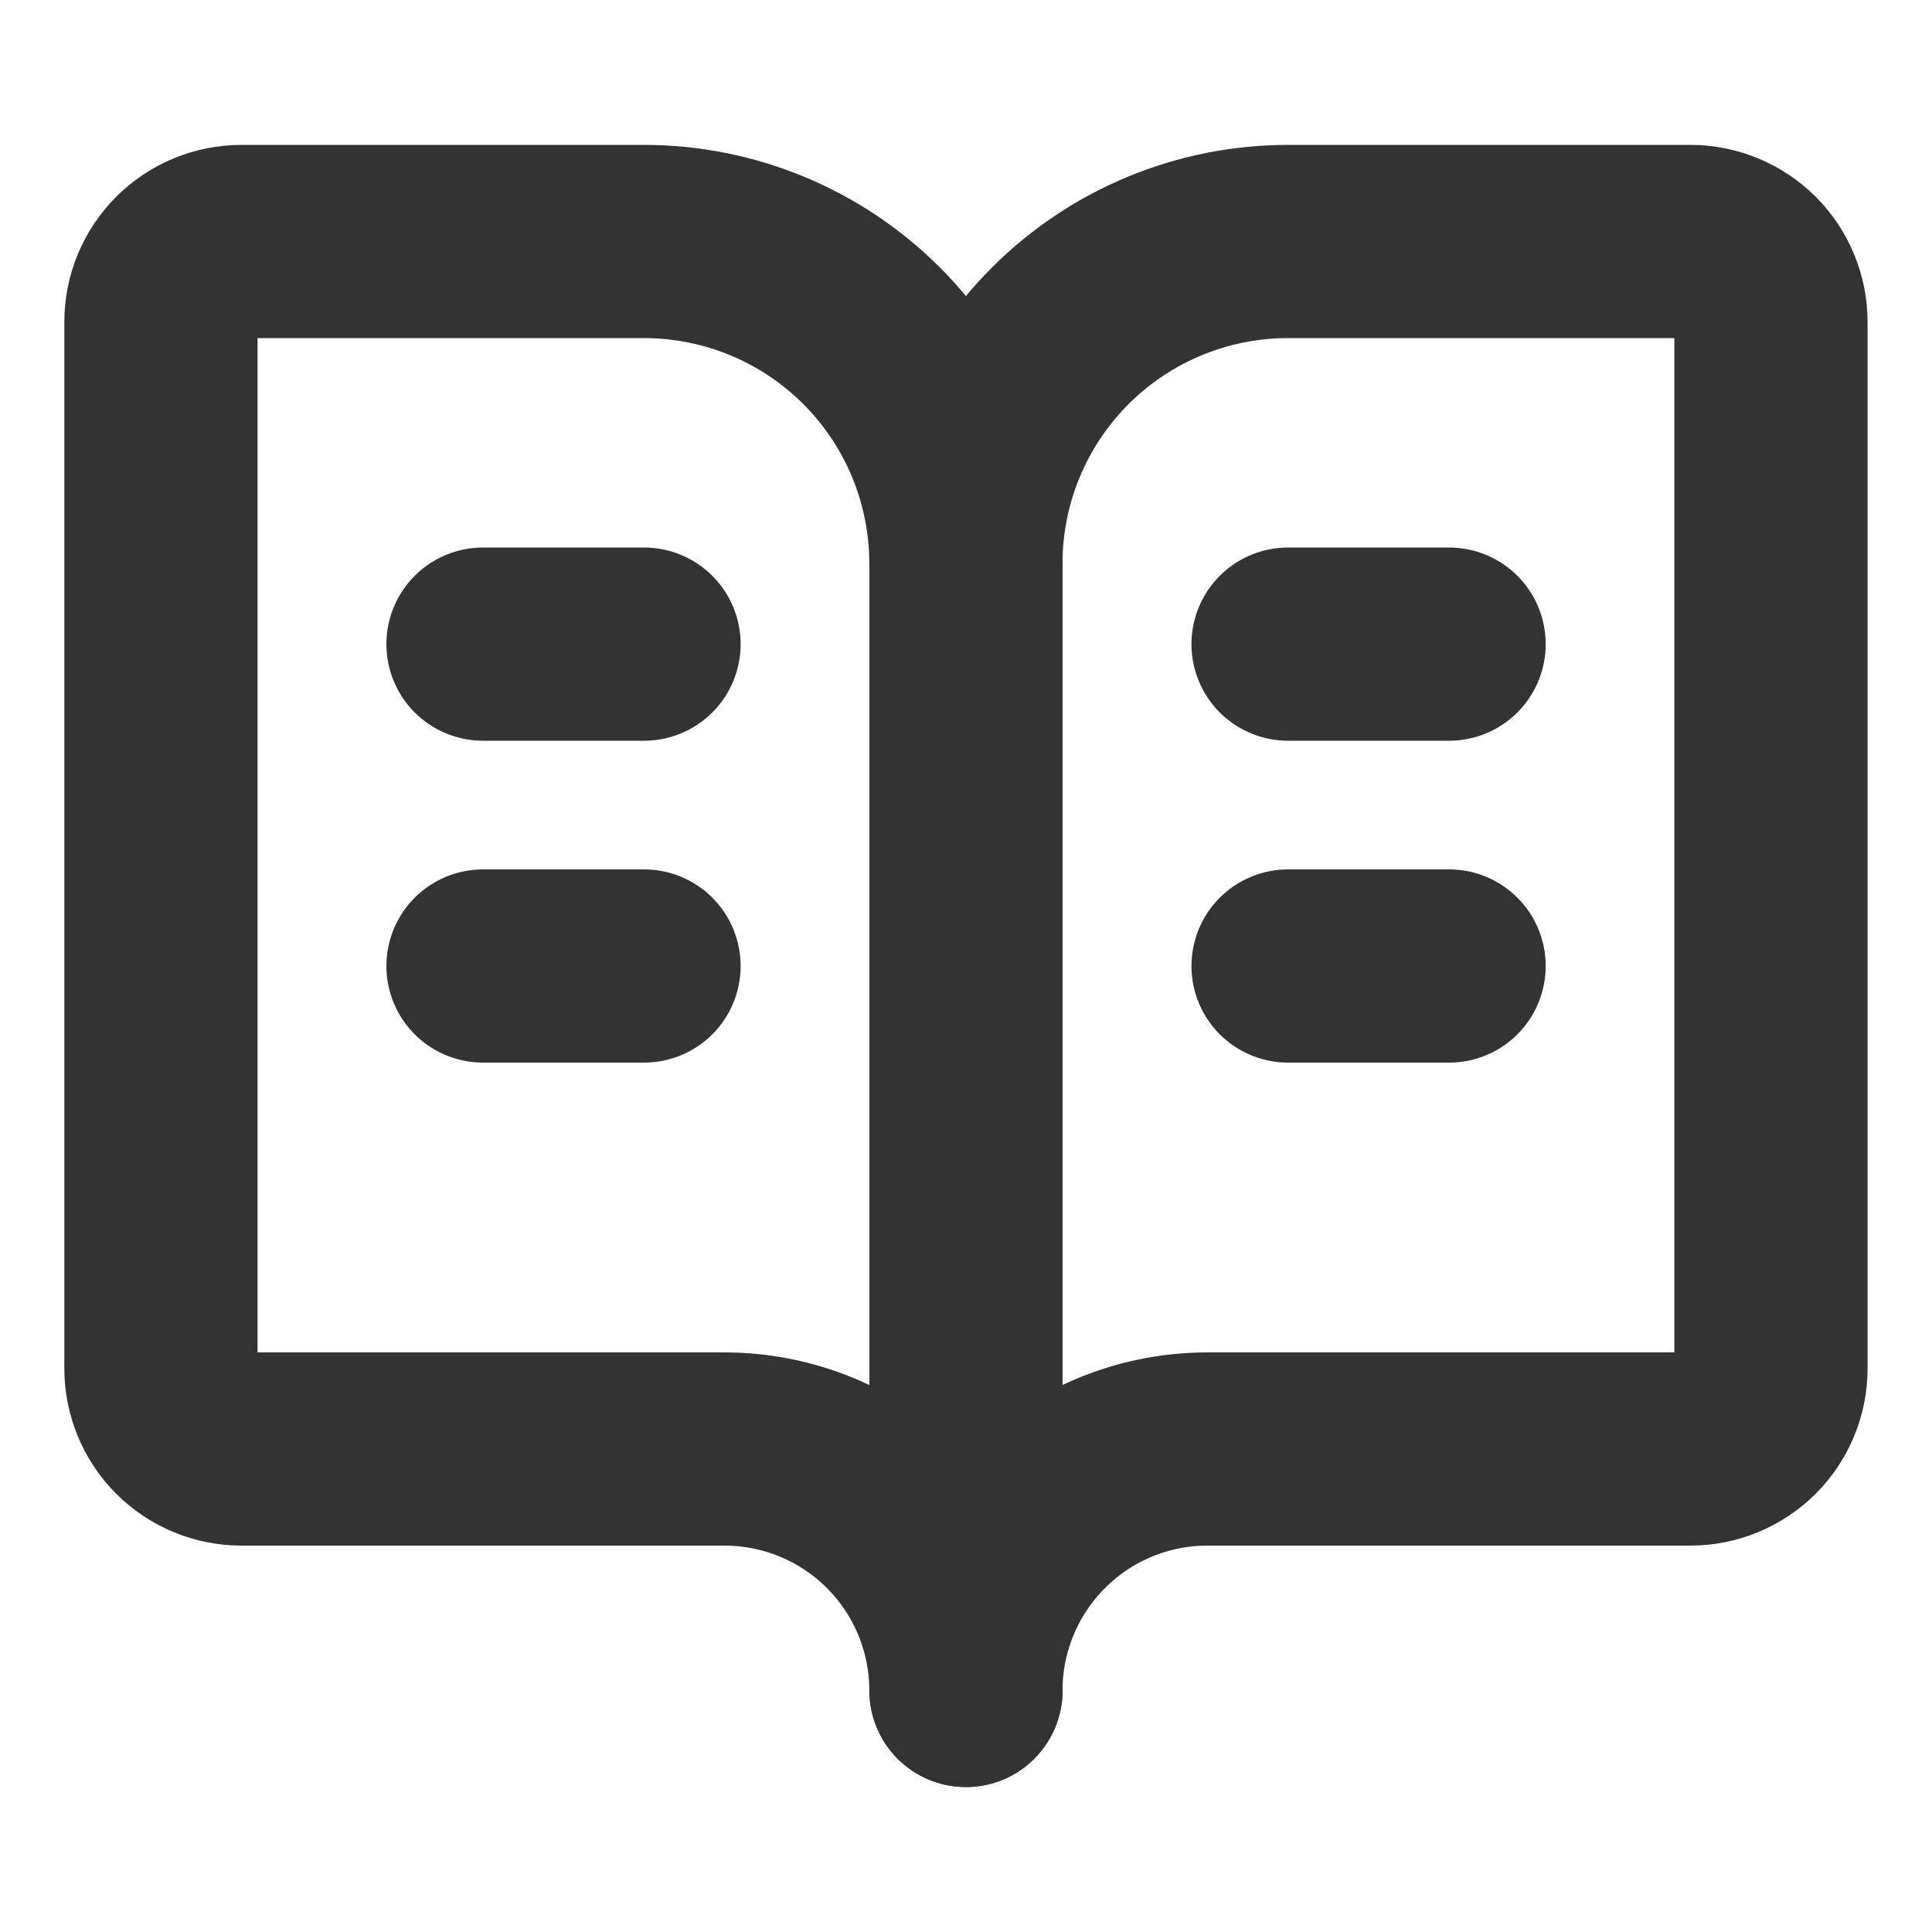 <svg width="20" height="20" viewBox="0 0 20 20" fill="none" xmlns="http://www.w3.org/2000/svg">
<path d="M10 5.832V17.499" stroke="#333333" stroke-width="2" stroke-linecap="round" stroke-linejoin="round"/>
<path d="M13.334 10H15.001" stroke="#333333" stroke-width="2" stroke-linecap="round" stroke-linejoin="round"/>
<path d="M13.334 6.668H15.001" stroke="#333333" stroke-width="2" stroke-linecap="round" stroke-linejoin="round"/>
<path d="M2.499 15C2.278 15 2.066 14.912 1.91 14.756C1.754 14.6 1.666 14.388 1.666 14.167V3.333C1.666 3.112 1.754 2.9 1.91 2.744C2.066 2.588 2.278 2.5 2.499 2.5H6.666C7.55 2.5 8.398 2.851 9.023 3.476C9.648 4.101 9.999 4.949 9.999 5.833C9.999 4.949 10.351 4.101 10.976 3.476C11.601 2.851 12.449 2.5 13.333 2.5H17.499C17.72 2.5 17.932 2.588 18.089 2.744C18.245 2.9 18.333 3.112 18.333 3.333V14.167C18.333 14.388 18.245 14.6 18.089 14.756C17.932 14.912 17.72 15 17.499 15H12.499C11.836 15 11.2 15.263 10.732 15.732C10.263 16.201 9.999 16.837 9.999 17.5C9.999 16.837 9.736 16.201 9.267 15.732C8.798 15.263 8.162 15 7.499 15H2.499Z" stroke="#333333" stroke-width="2" stroke-linecap="round" stroke-linejoin="round"/>
<path d="M5 10H6.667" stroke="#333333" stroke-width="2" stroke-linecap="round" stroke-linejoin="round"/>
<path d="M5 6.668H6.667" stroke="#333333" stroke-width="2" stroke-linecap="round" stroke-linejoin="round"/>
</svg>
